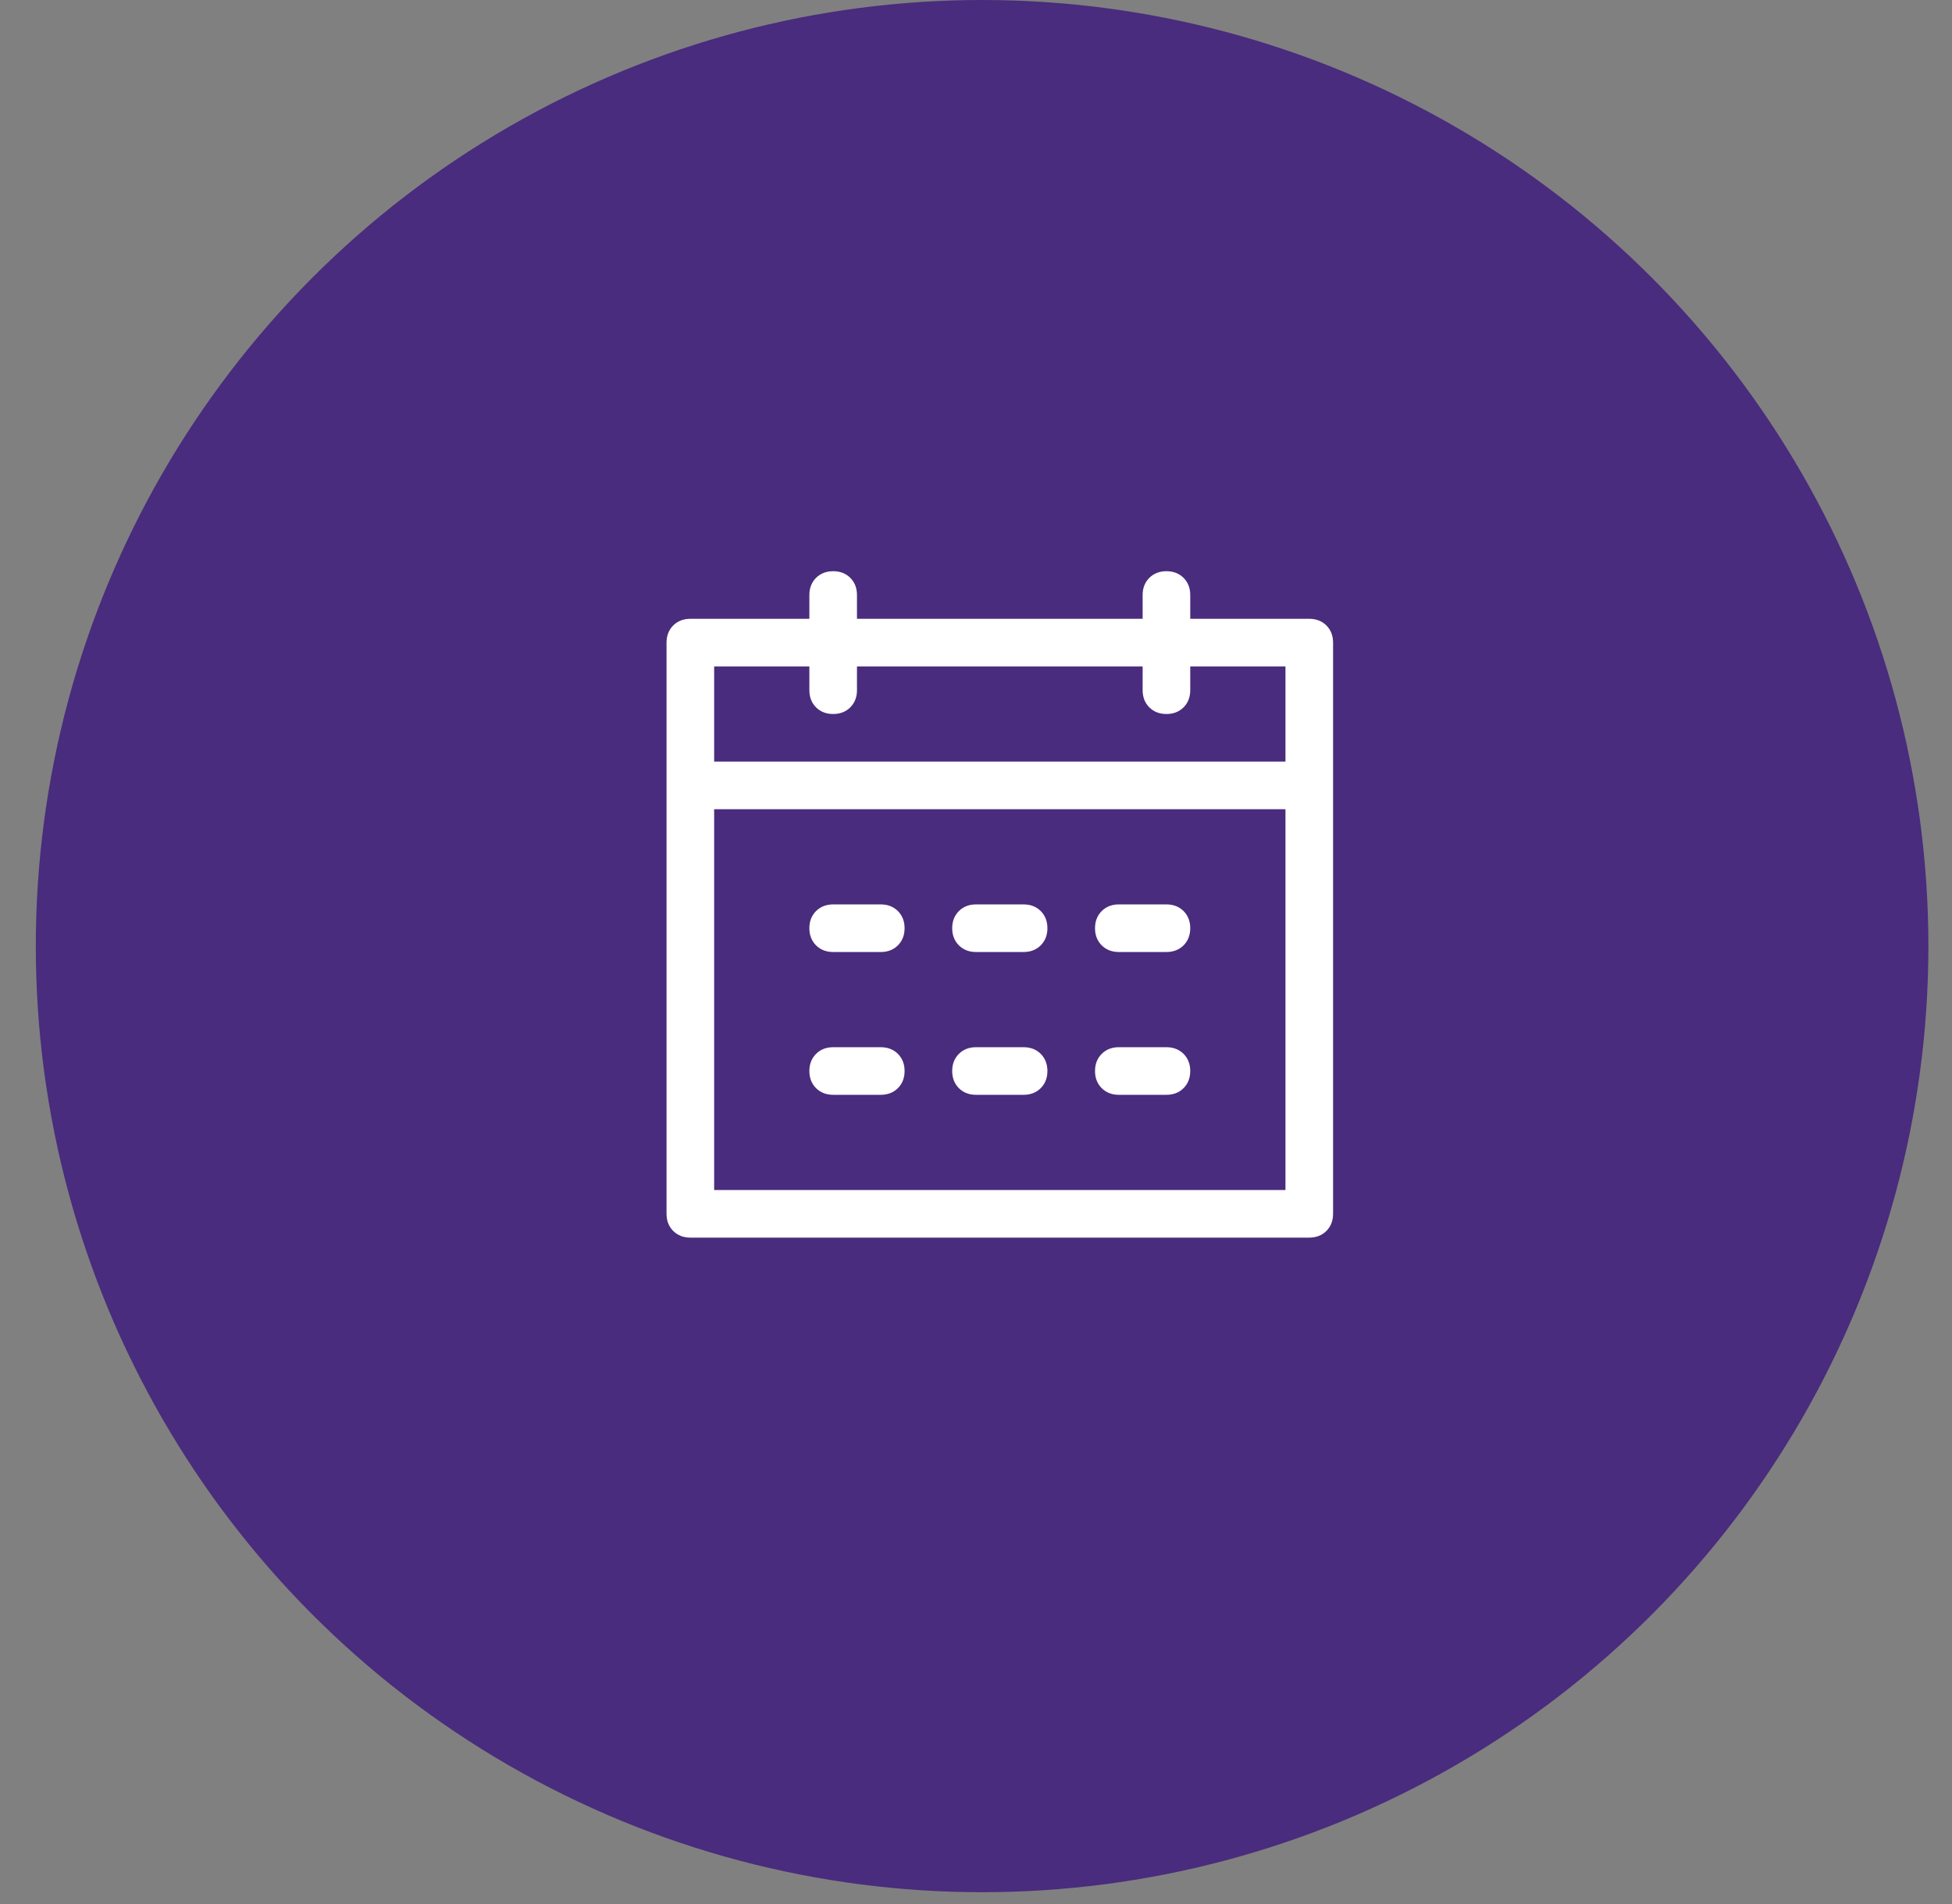 <?xml version="1.0" encoding="UTF-8"?> <svg xmlns="http://www.w3.org/2000/svg" width="41" height="40" viewBox="0 0 41 40" fill="none"><rect x="0" y="0" width="41" height="40" fill="#808080" stroke="none"/> <circle cx="20.628" cy="19.876" r="19.876" fill="#492C7D"></circle> <path d="M15 17V25H27V14H25V14.5C25 14.646 24.953 14.766 24.86 14.86C24.766 14.953 24.646 15 24.5 15C24.354 15 24.234 14.953 24.14 14.86C24.047 14.766 24 14.646 24 14.5V14H18V14.5C18 14.646 17.953 14.766 17.86 14.86C17.766 14.953 17.646 15 17.5 15C17.354 15 17.234 14.953 17.14 14.86C17.047 14.766 17 14.646 17 14.5V14H15V16H27V17H15ZM18 13H24V12.5C24 12.354 24.047 12.234 24.14 12.14C24.234 12.047 24.354 12 24.5 12C24.646 12 24.766 12.047 24.86 12.14C24.953 12.234 25 12.354 25 12.5V13H27.5C27.646 13 27.766 13.047 27.86 13.14C27.953 13.234 28 13.354 28 13.5V25.5C28 25.646 27.953 25.766 27.86 25.86C27.766 25.953 27.646 26 27.5 26H14.5C14.354 26 14.234 25.953 14.14 25.86C14.047 25.766 14 25.646 14 25.5V13.5C14 13.354 14.047 13.234 14.14 13.14C14.234 13.047 14.354 13 14.5 13H17V12.5C17 12.354 17.047 12.234 17.14 12.14C17.234 12.047 17.354 12 17.5 12C17.646 12 17.766 12.047 17.86 12.14C17.953 12.234 18 12.354 18 12.5V13ZM17.5 19H18.5C18.646 19 18.766 19.047 18.86 19.14C18.953 19.234 19 19.354 19 19.5C19 19.646 18.953 19.766 18.86 19.86C18.766 19.953 18.646 20 18.5 20H17.5C17.354 20 17.234 19.953 17.14 19.86C17.047 19.766 17 19.646 17 19.5C17 19.354 17.047 19.234 17.14 19.14C17.234 19.047 17.354 19 17.5 19ZM17.5 22H18.5C18.646 22 18.766 22.047 18.86 22.14C18.953 22.234 19 22.354 19 22.5C19 22.646 18.953 22.766 18.86 22.86C18.766 22.953 18.646 23 18.5 23H17.5C17.354 23 17.234 22.953 17.14 22.86C17.047 22.766 17 22.646 17 22.5C17 22.354 17.047 22.234 17.14 22.14C17.234 22.047 17.354 22 17.5 22ZM20.5 19H21.5C21.646 19 21.766 19.047 21.86 19.14C21.953 19.234 22 19.354 22 19.5C22 19.646 21.953 19.766 21.86 19.86C21.766 19.953 21.646 20 21.5 20H20.5C20.354 20 20.234 19.953 20.14 19.86C20.047 19.766 20 19.646 20 19.5C20 19.354 20.047 19.234 20.14 19.14C20.234 19.047 20.354 19 20.5 19ZM20.5 22H21.5C21.646 22 21.766 22.047 21.86 22.14C21.953 22.234 22 22.354 22 22.5C22 22.646 21.953 22.766 21.86 22.86C21.766 22.953 21.646 23 21.5 23H20.5C20.354 23 20.234 22.953 20.14 22.86C20.047 22.766 20 22.646 20 22.5C20 22.354 20.047 22.234 20.14 22.14C20.234 22.047 20.354 22 20.5 22ZM23.5 19H24.5C24.646 19 24.766 19.047 24.86 19.14C24.953 19.234 25 19.354 25 19.5C25 19.646 24.953 19.766 24.86 19.86C24.766 19.953 24.646 20 24.5 20H23.5C23.354 20 23.234 19.953 23.14 19.86C23.047 19.766 23 19.646 23 19.5C23 19.354 23.047 19.234 23.14 19.14C23.234 19.047 23.354 19 23.5 19ZM23.5 22H24.5C24.646 22 24.766 22.047 24.86 22.14C24.953 22.234 25 22.354 25 22.5C25 22.646 24.953 22.766 24.86 22.86C24.766 22.953 24.646 23 24.5 23H23.5C23.354 23 23.234 22.953 23.14 22.86C23.047 22.766 23 22.646 23 22.5C23 22.354 23.047 22.234 23.14 22.14C23.234 22.047 23.354 22 23.5 22Z" fill="white"></path> </svg> 